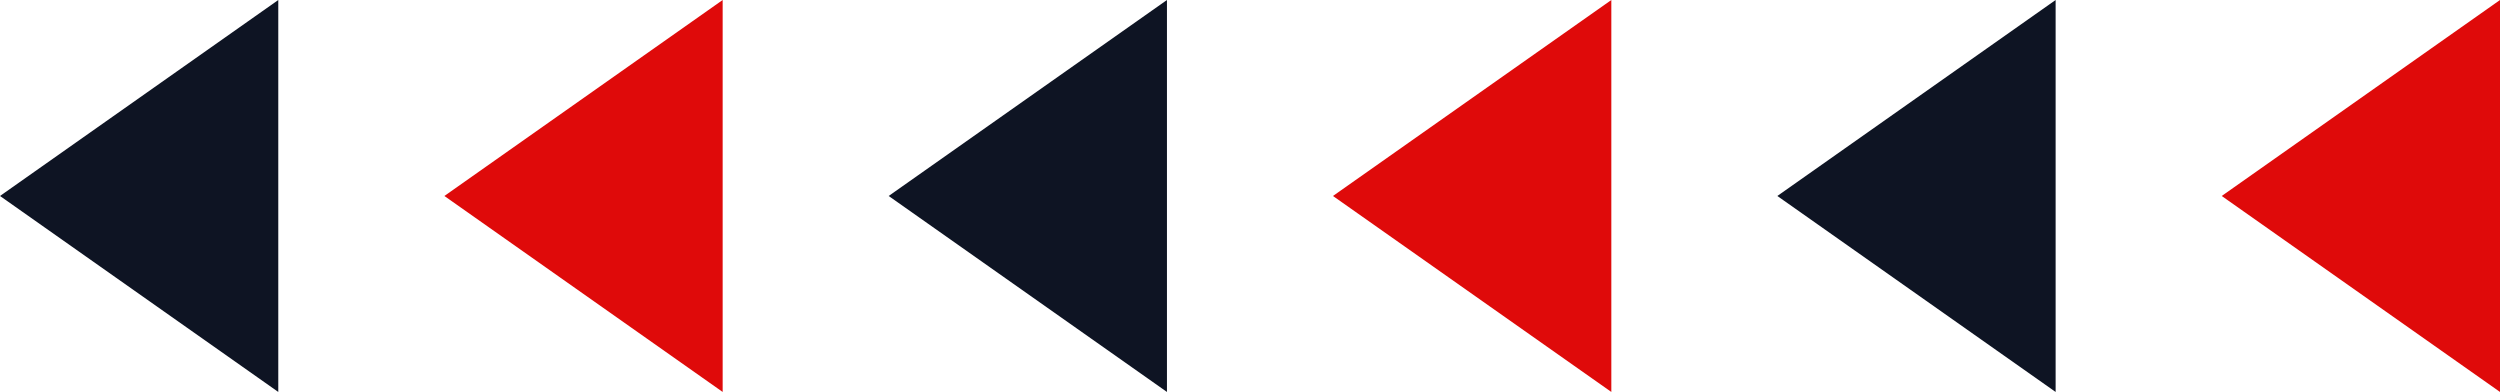 <svg xmlns="http://www.w3.org/2000/svg" viewBox="0 0 302.84 47.48"><defs><style>.cls-1{fill:#df0a0a;}.cls-2{fill:#0e1423;}</style></defs><g id="Layer_2" data-name="Layer 2"><g id="Layer_2-2" data-name="Layer 2"><polygon class="cls-1" points="269.13 23.74 302.84 47.48 302.84 0 269.13 23.74"></polygon><polygon class="cls-2" points="215.3 23.74 249.01 47.48 249.01 0 215.3 23.74"></polygon><polygon class="cls-1" points="161.47 23.74 195.19 47.48 195.19 0 161.47 23.74"></polygon><polygon class="cls-2" points="107.65 23.74 141.36 47.48 141.36 0 107.65 23.74"></polygon><polygon class="cls-1" points="53.83 23.74 87.54 47.48 87.54 0 53.83 23.74"></polygon><polygon class="cls-2" points="0 23.74 33.71 47.48 33.71 0 0 23.74"></polygon></g></g></svg>
